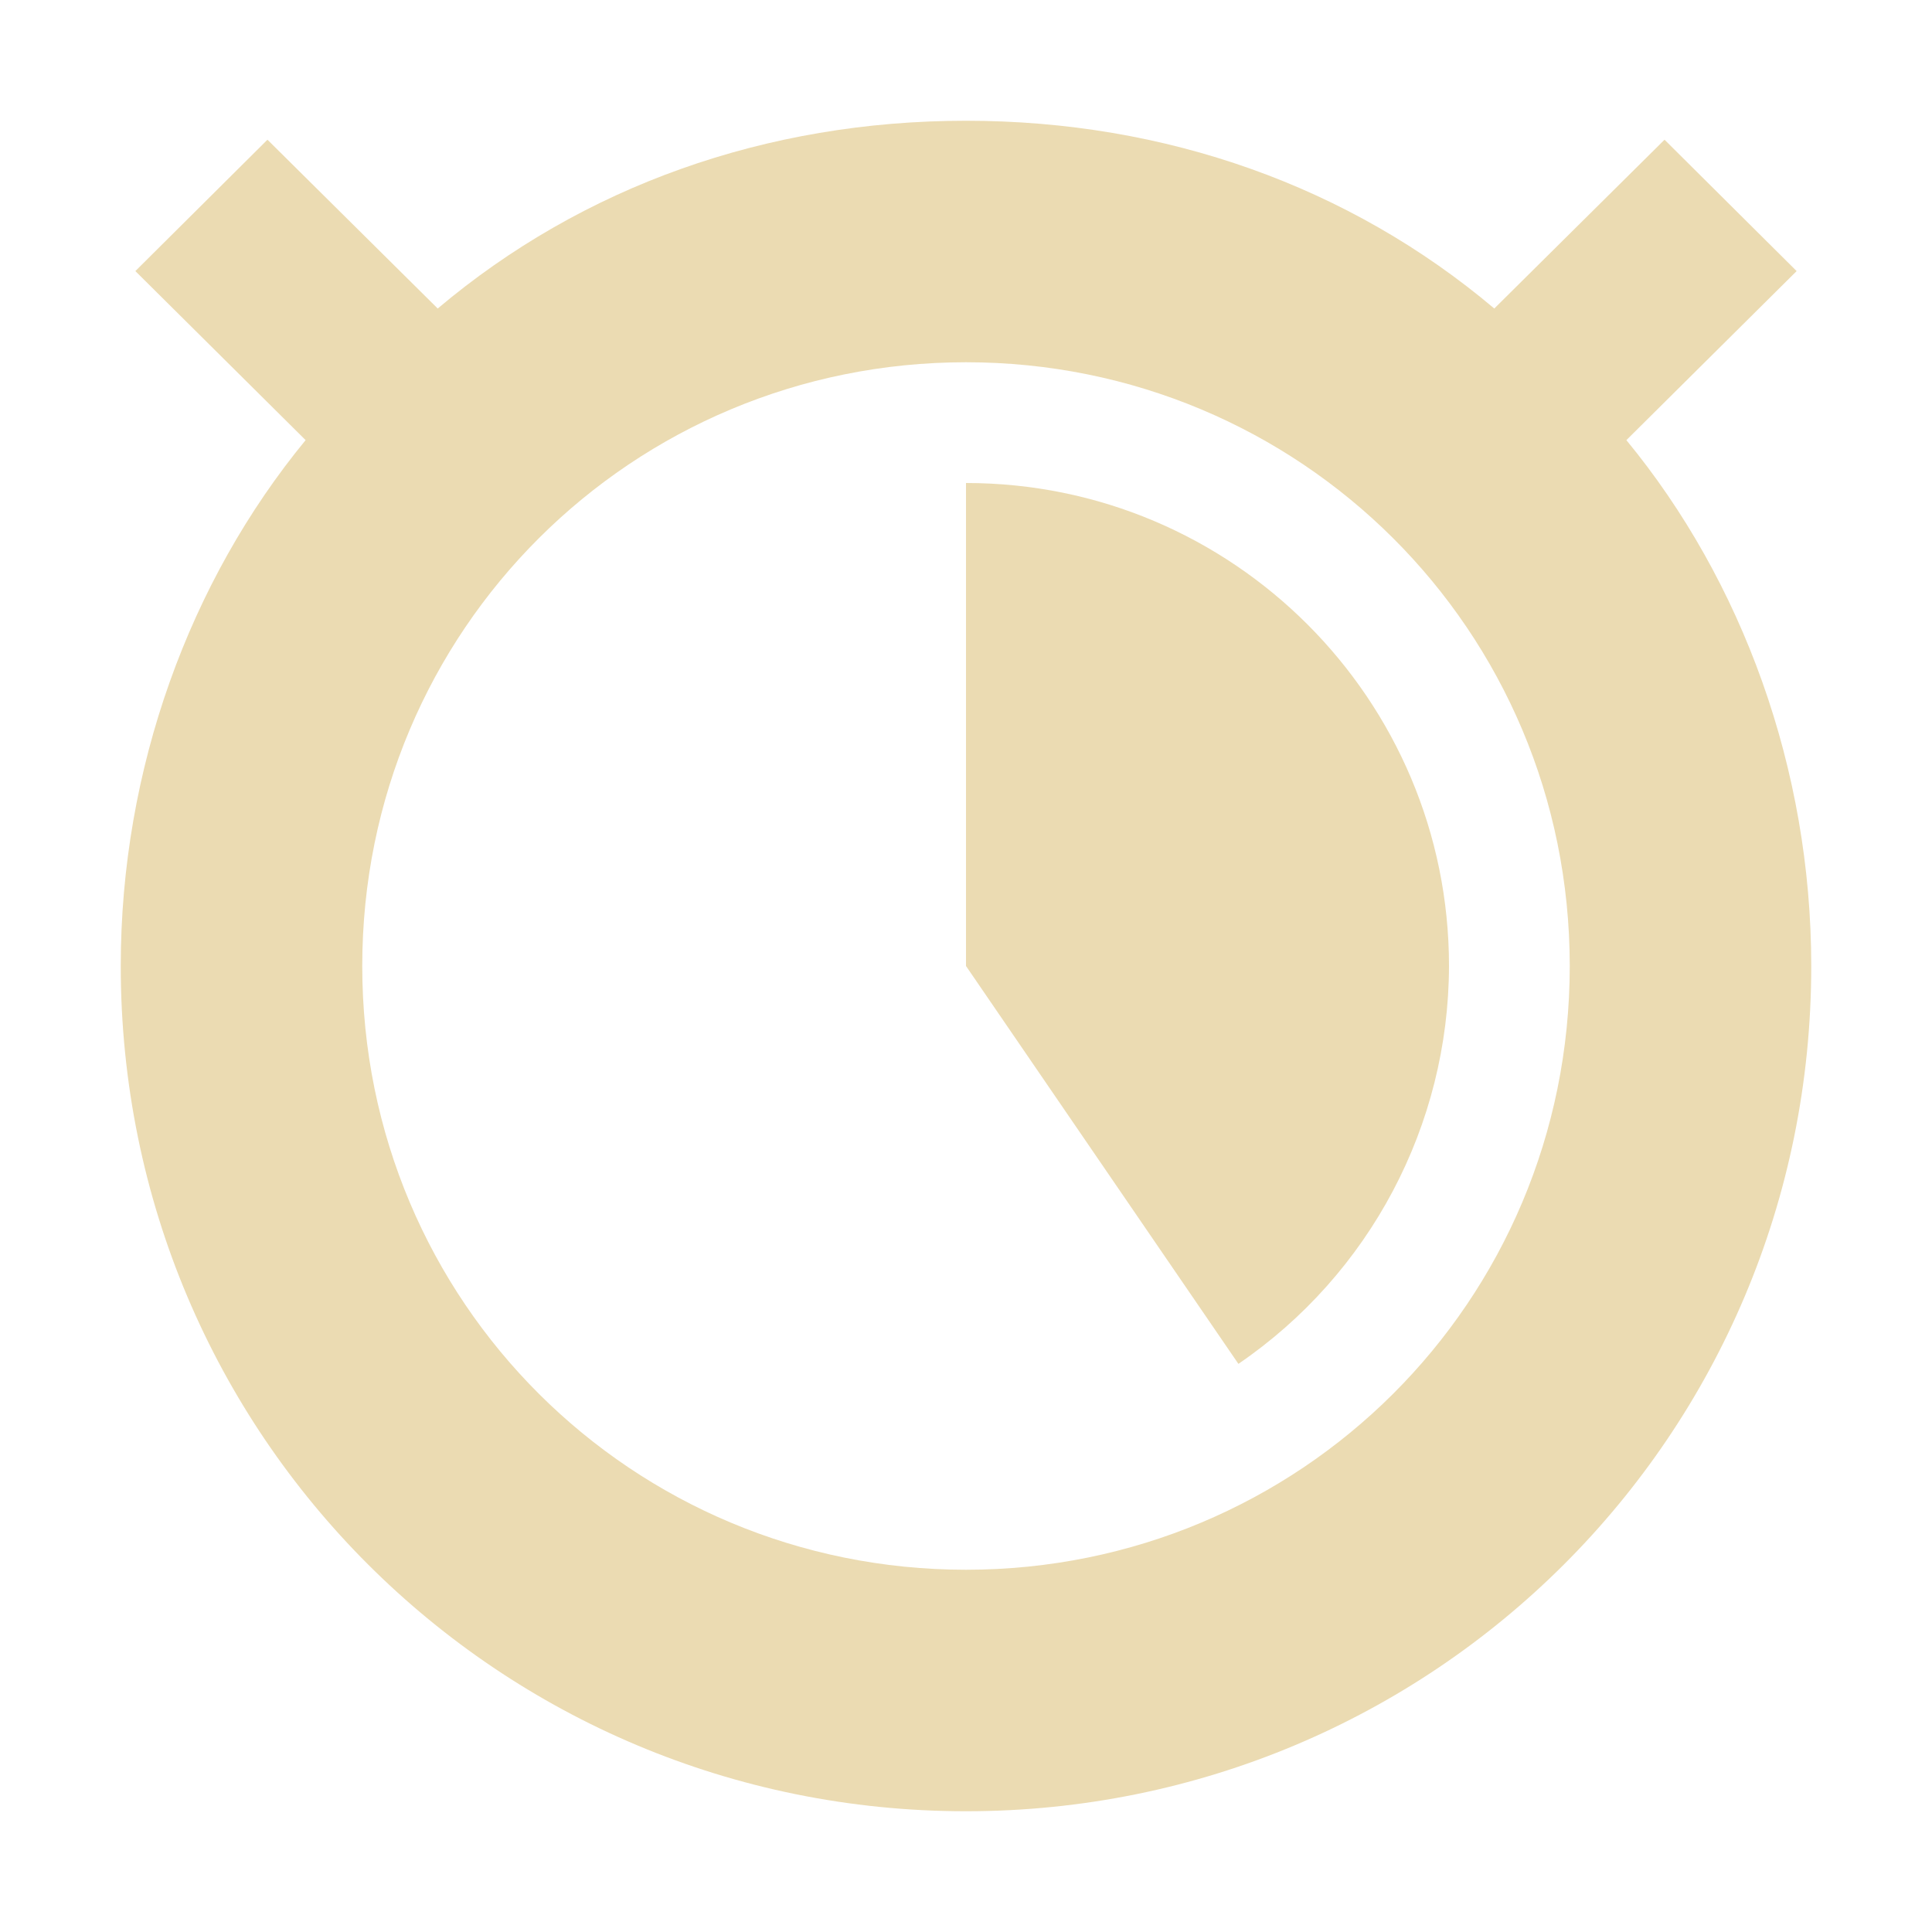<svg width="16" height="16" version="1.1" xmlns="http://www.w3.org/2000/svg">
  <defs>
    <style id="current-color-scheme" type="text/css">.ColorScheme-Text { color:#ebdbb2; } .ColorScheme-Highlight { color:#458588; } .ColorScheme-NeutralText { color:#fe8019; } .ColorScheme-PositiveText { color:#689d6a; } .ColorScheme-NegativeText { color:#fb4934; }</style>
  </defs>
  <path class="ColorScheme-Text" d="m8 1c-1.655 0-3.177 0.544-4.375 1.555l-1.41-1.398-1.094 1.088 1.41 1.4c-0.96 1.167-1.531 2.722-1.531 4.355 0 3.889 3.134 7 7 7s7-3.111 7-7c0-1.633-0.571-3.189-1.531-4.355l1.41-1.4-1.094-1.088-1.41 1.398c-1.198-1.011-2.72-1.555-4.375-1.555zm0 2c2.761 0 5 2.214 5 5s-2.239 5-5 5-5-2.214-5-5 2.239-5 5-5zm0 1v4l2.256 3.295c1.089-0.744 1.741-1.976 1.744-3.295 0-2.209-1.791-4-4-4z" fill="currentColor"/>
</svg>
